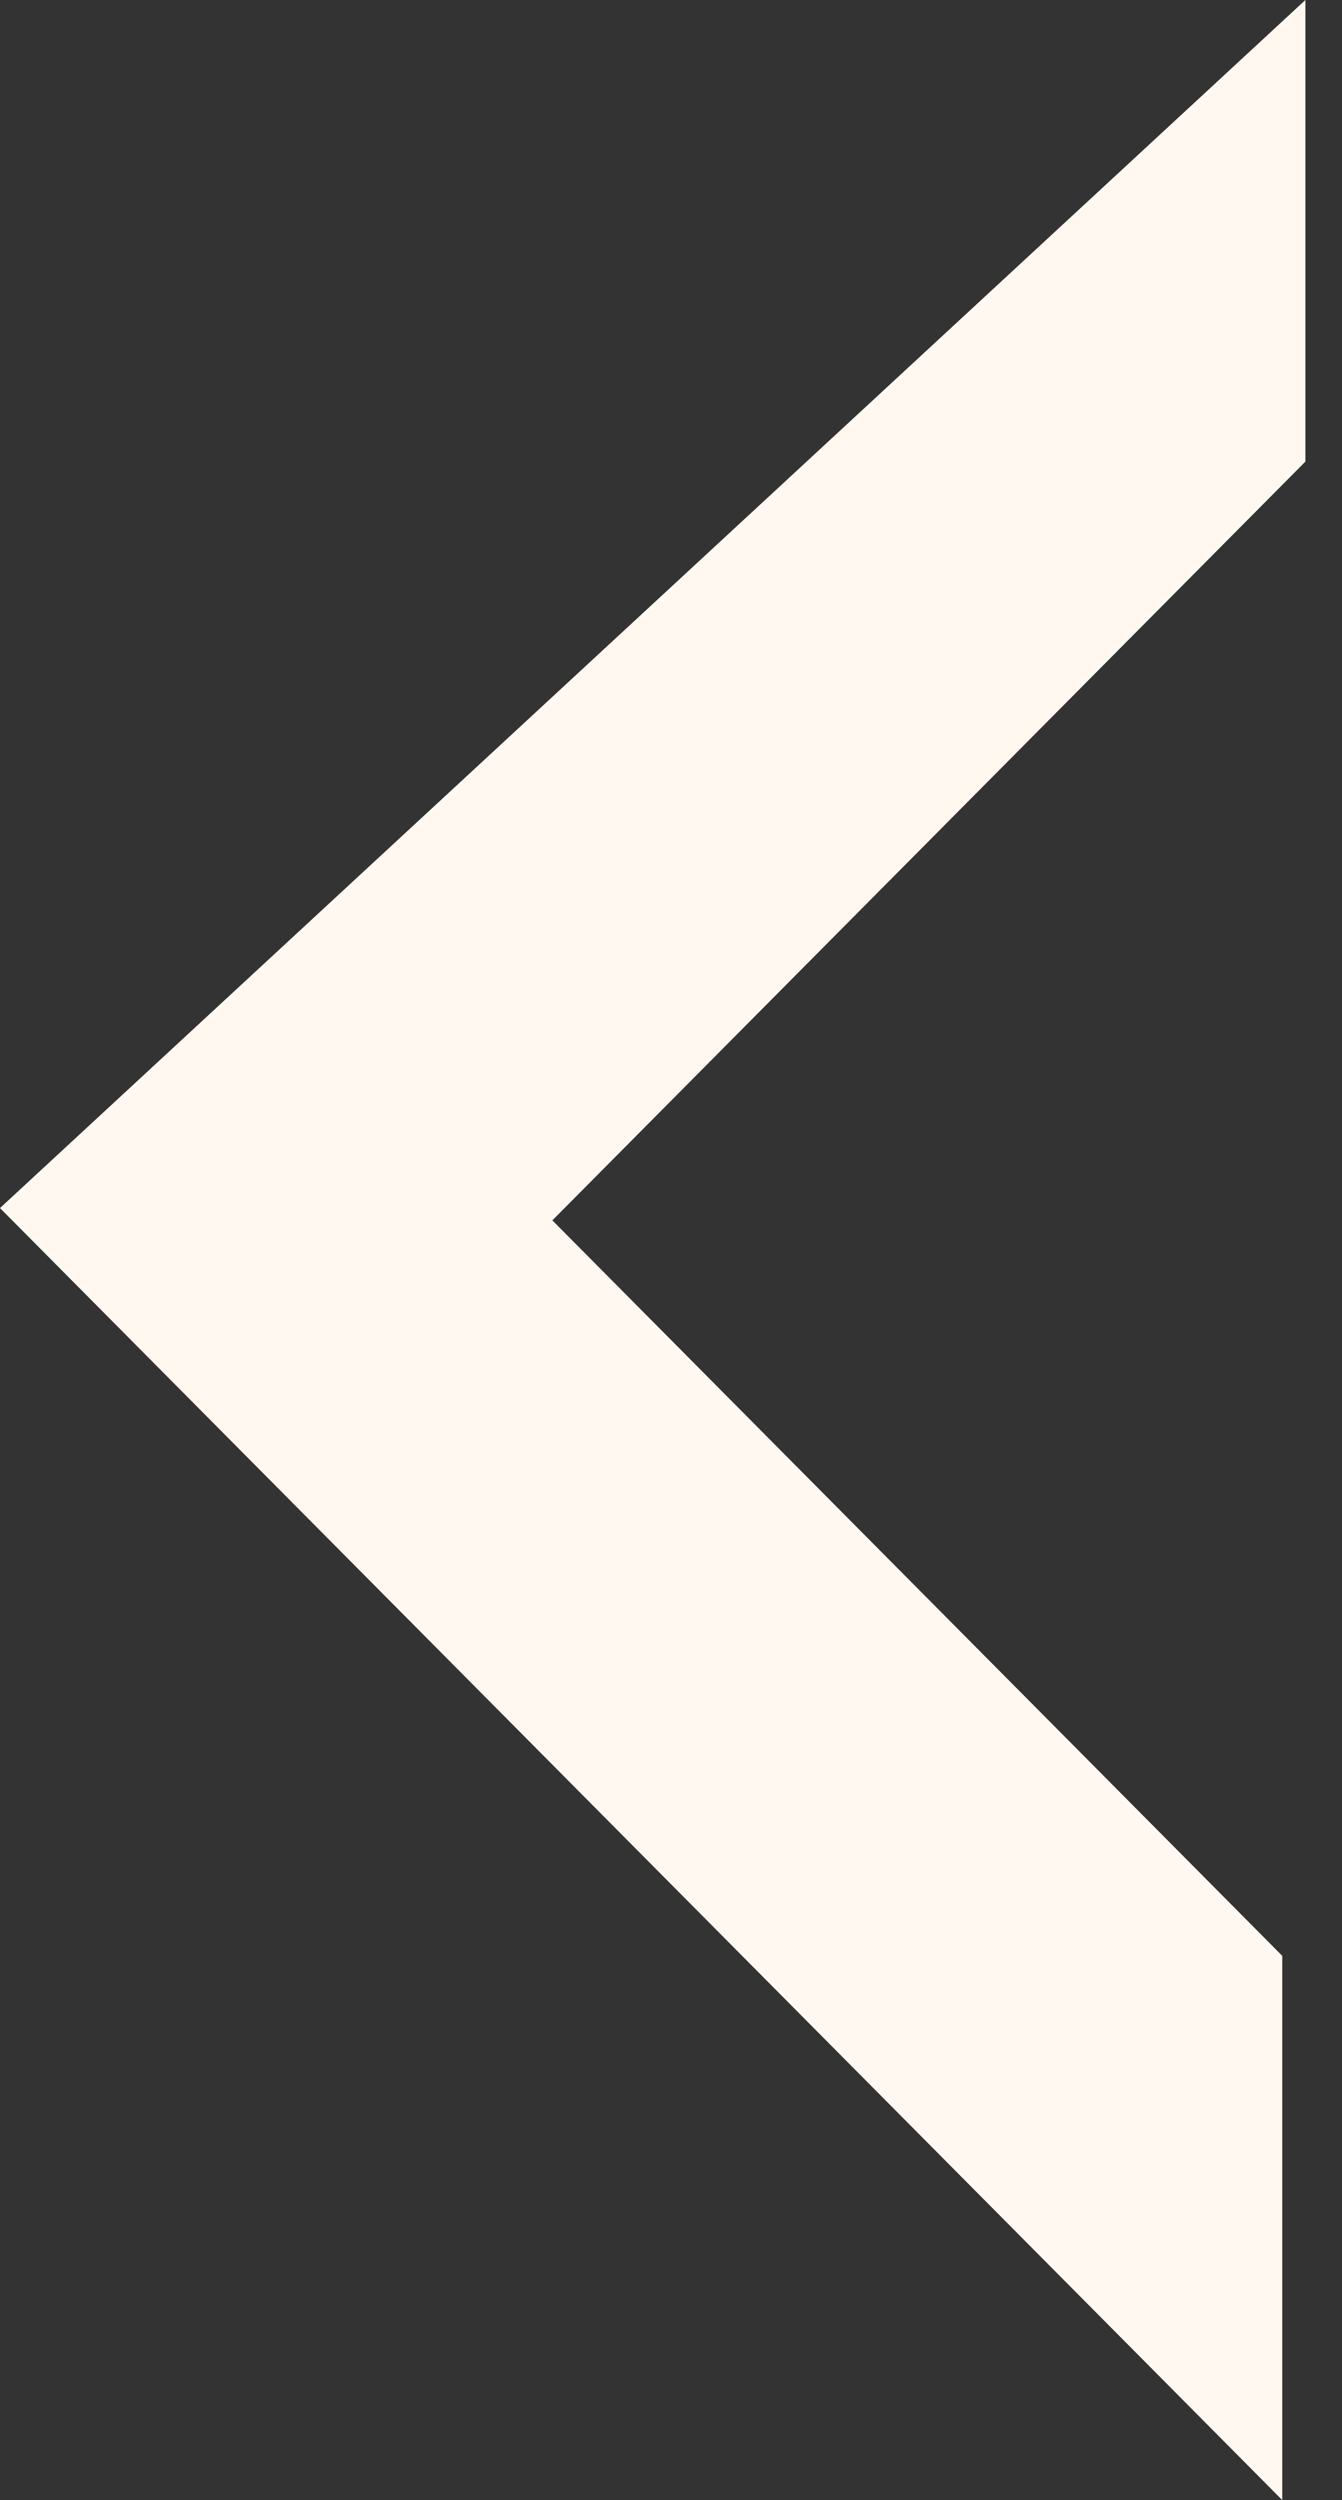 <svg width="29" height="54" viewBox="0 0 29 54" fill="none" xmlns="http://www.w3.org/2000/svg">
<rect x="0" y="0" width="29" height="54" fill="#333333" stroke="none"/>
<path id="left-arrow" d="M28.209 0L28.209 9.97L11.936 26.359L27.709 42.245L27.709 54L1.47265e-05 26.093L28.209 0Z" fill="#FFF8F1"/>
</svg>
